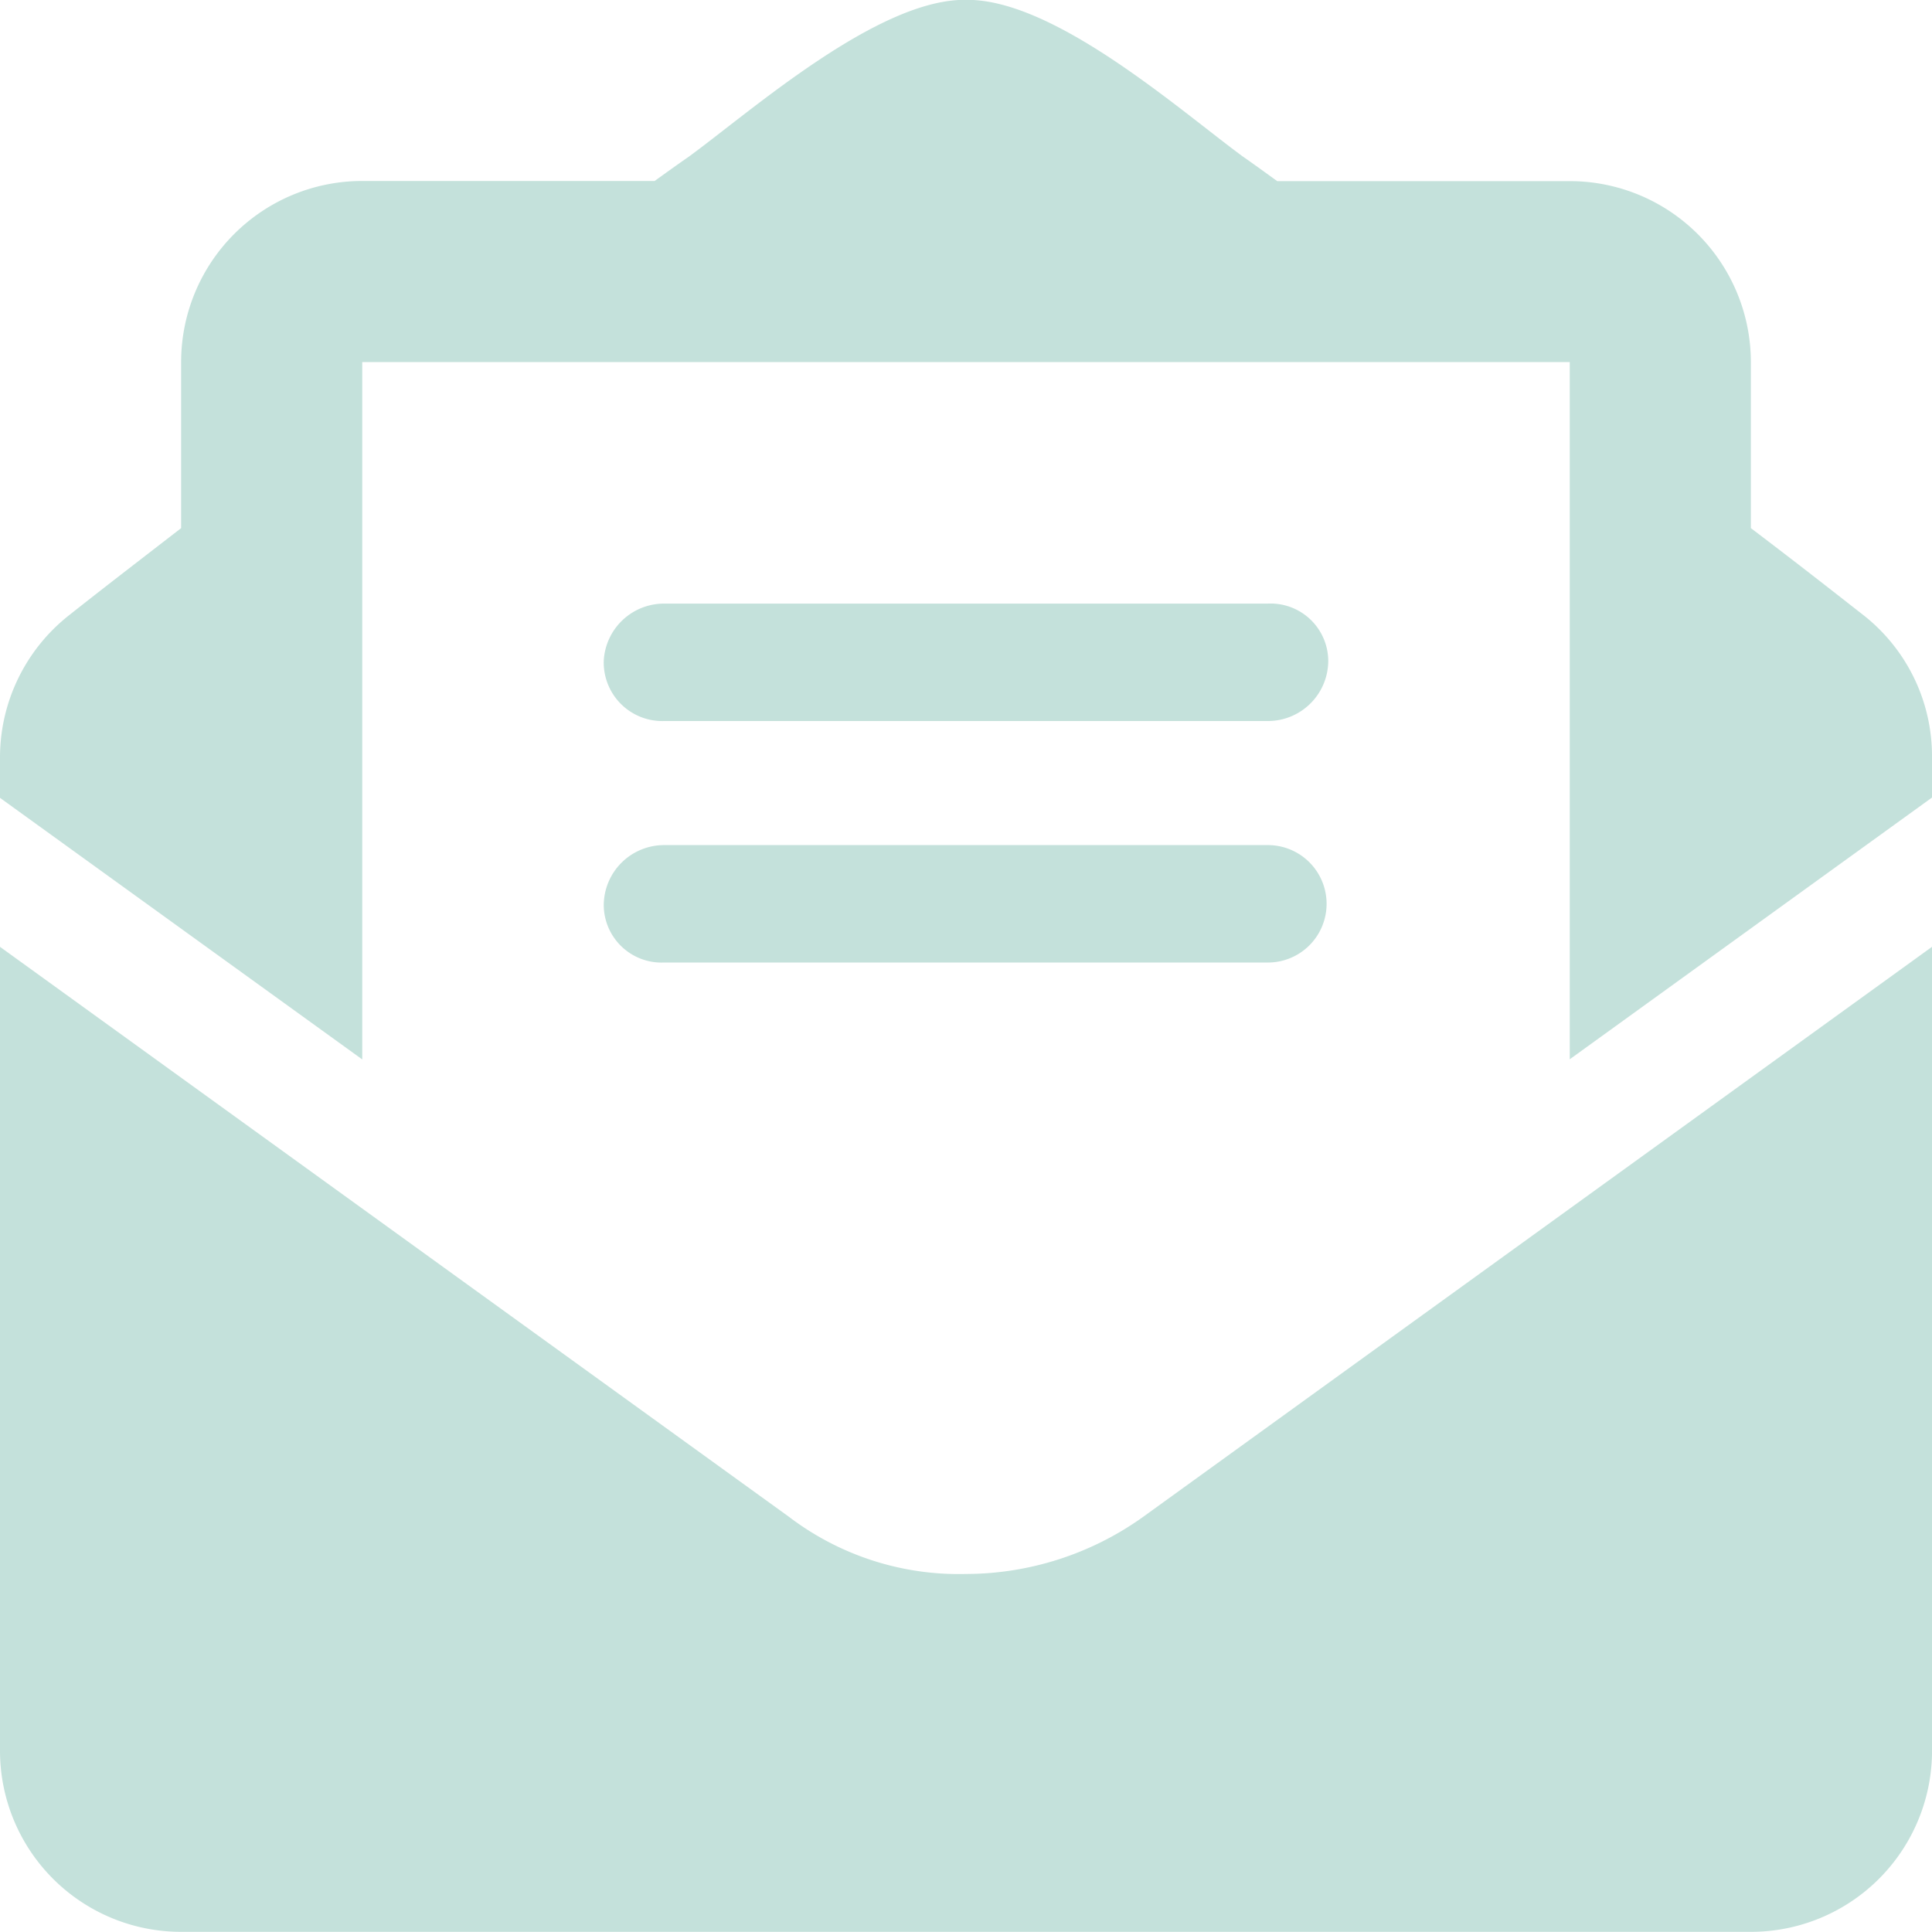 <svg id="Laag_1" data-name="Laag 1" xmlns="http://www.w3.org/2000/svg" viewBox="0 0 128 128">
  <defs>
    <style>
      .cls-1 {
        fill: #c4e1db;
      }
    </style>
  </defs>
  <path class="cls-1" d="M128,50.21v2.64L104,70.19V24H24v46.2L0,52.87V50.21a12,12,0,0,1,4.59-9.45C6.81,39,8.91,37.39,12,35V24A12,12,0,0,1,24,12H43.37c.78-.56,1.47-1.06,2.28-1.62C49.85,7.3,58.2-.08,64,0,69.83-.08,78.15,7.3,82.34,10.38c.82.57,1.5,1.07,2.28,1.63H104a12,12,0,0,1,12,12V35c3.1,2.35,5.2,4,7.4,5.72A11.88,11.88,0,0,1,128,50.21Zm-52.27,50.3L128,62.74v53.5A12,12,0,0,1,116,128H12A12,12,0,0,1,0,116V62.74l52.28,37.77A18.58,18.58,0,0,0,64,104.29,20.23,20.23,0,0,0,75.73,100.51ZM40,43.79A4,4,0,0,1,44,40H84a3.82,3.82,0,0,1,4,3.78,4,4,0,0,1-4,4H44A3.88,3.88,0,0,1,40,43.79ZM40,60a4,4,0,0,1,4-4H84a3.89,3.89,0,1,1,0,7.78H44A3.83,3.83,0,0,1,40,60Z" transform="translate(0 -0.01)"/>
</svg>
